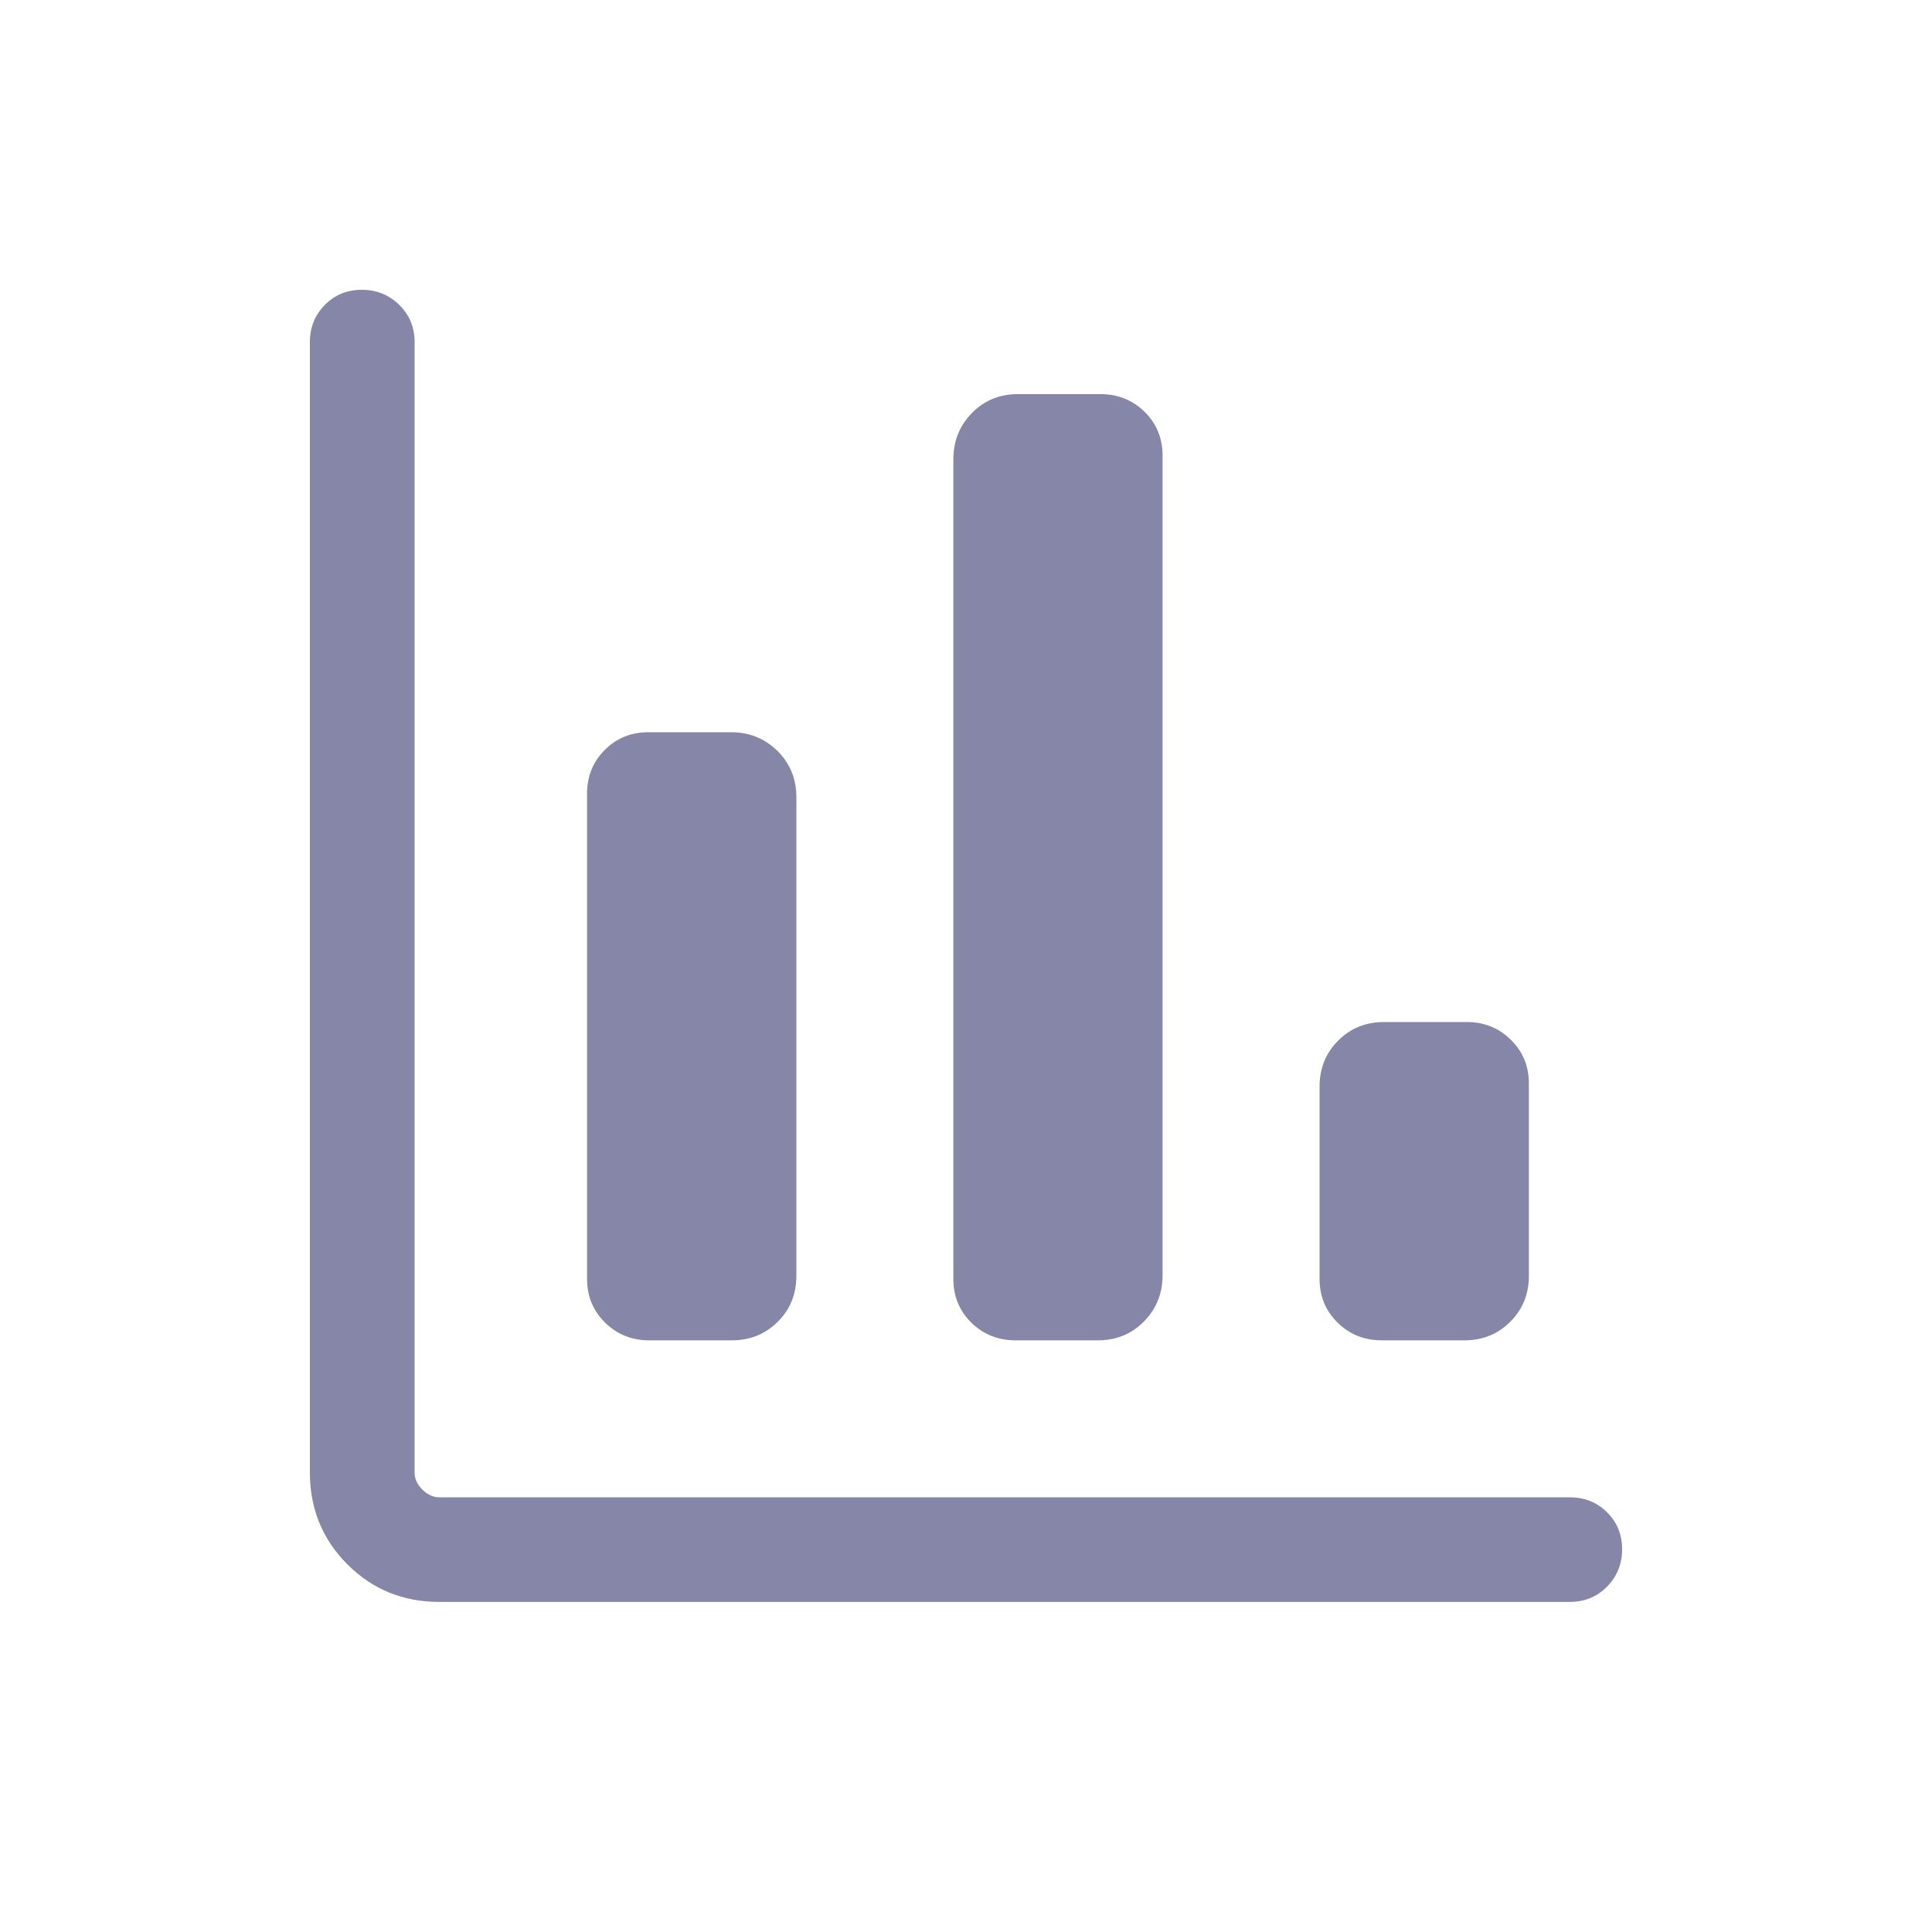 <svg xmlns="http://www.w3.org/2000/svg" width="20" height="20" viewBox="0 0 20 20" fill="none">
  <mask id="mask0_2762_5430" style="mask-type:alpha" maskUnits="userSpaceOnUse" x="0" y="0" width="20" height="20">
    <rect width="20" height="20" fill="#D9D9D9"/>
  </mask>
  <g mask="url(#mask0_2762_5430)">
    <path d="M4.548 16.583C4.173 16.583 3.856 16.454 3.597 16.195C3.338 15.936 3.208 15.619 3.208 15.243V3.542C3.208 3.388 3.26 3.26 3.363 3.156C3.466 3.052 3.594 3 3.746 3C3.898 3 4.027 3.052 4.133 3.156C4.239 3.26 4.292 3.388 4.292 3.542V15.243C4.292 15.308 4.318 15.367 4.372 15.42C4.425 15.473 4.484 15.5 4.548 15.5H16.25C16.404 15.5 16.532 15.552 16.636 15.655C16.74 15.758 16.792 15.885 16.792 16.038C16.792 16.19 16.74 16.319 16.636 16.425C16.532 16.53 16.404 16.583 16.25 16.583H4.548ZM6.72 13.875C6.54 13.875 6.388 13.814 6.264 13.692C6.139 13.569 6.077 13.418 6.077 13.237V8.218C6.077 8.037 6.138 7.886 6.26 7.764C6.382 7.641 6.533 7.58 6.713 7.58H7.568C7.758 7.58 7.917 7.645 8.048 7.773C8.178 7.902 8.244 8.062 8.244 8.252V13.206C8.244 13.397 8.18 13.556 8.051 13.683C7.923 13.811 7.765 13.875 7.576 13.875H6.72ZM10.512 13.875C10.332 13.875 10.18 13.814 10.055 13.692C9.931 13.57 9.869 13.418 9.869 13.238V4.756C9.869 4.566 9.933 4.406 10.061 4.276C10.189 4.145 10.347 4.08 10.537 4.08H11.392C11.572 4.08 11.724 4.141 11.849 4.263C11.973 4.386 12.035 4.537 12.035 4.718V13.199C12.035 13.389 11.971 13.549 11.843 13.679C11.715 13.81 11.556 13.875 11.367 13.875H10.512ZM14.303 13.875C14.123 13.875 13.971 13.814 13.847 13.692C13.722 13.569 13.66 13.418 13.66 13.237V11.25C13.66 11.06 13.724 10.901 13.852 10.773C13.98 10.644 14.139 10.58 14.328 10.58H15.184C15.364 10.58 15.516 10.641 15.64 10.764C15.765 10.886 15.827 11.037 15.827 11.218V13.205C15.827 13.395 15.763 13.554 15.635 13.682C15.507 13.811 15.348 13.875 15.159 13.875H14.303Z" fill="#8686A9"/>
  </g>
</svg>